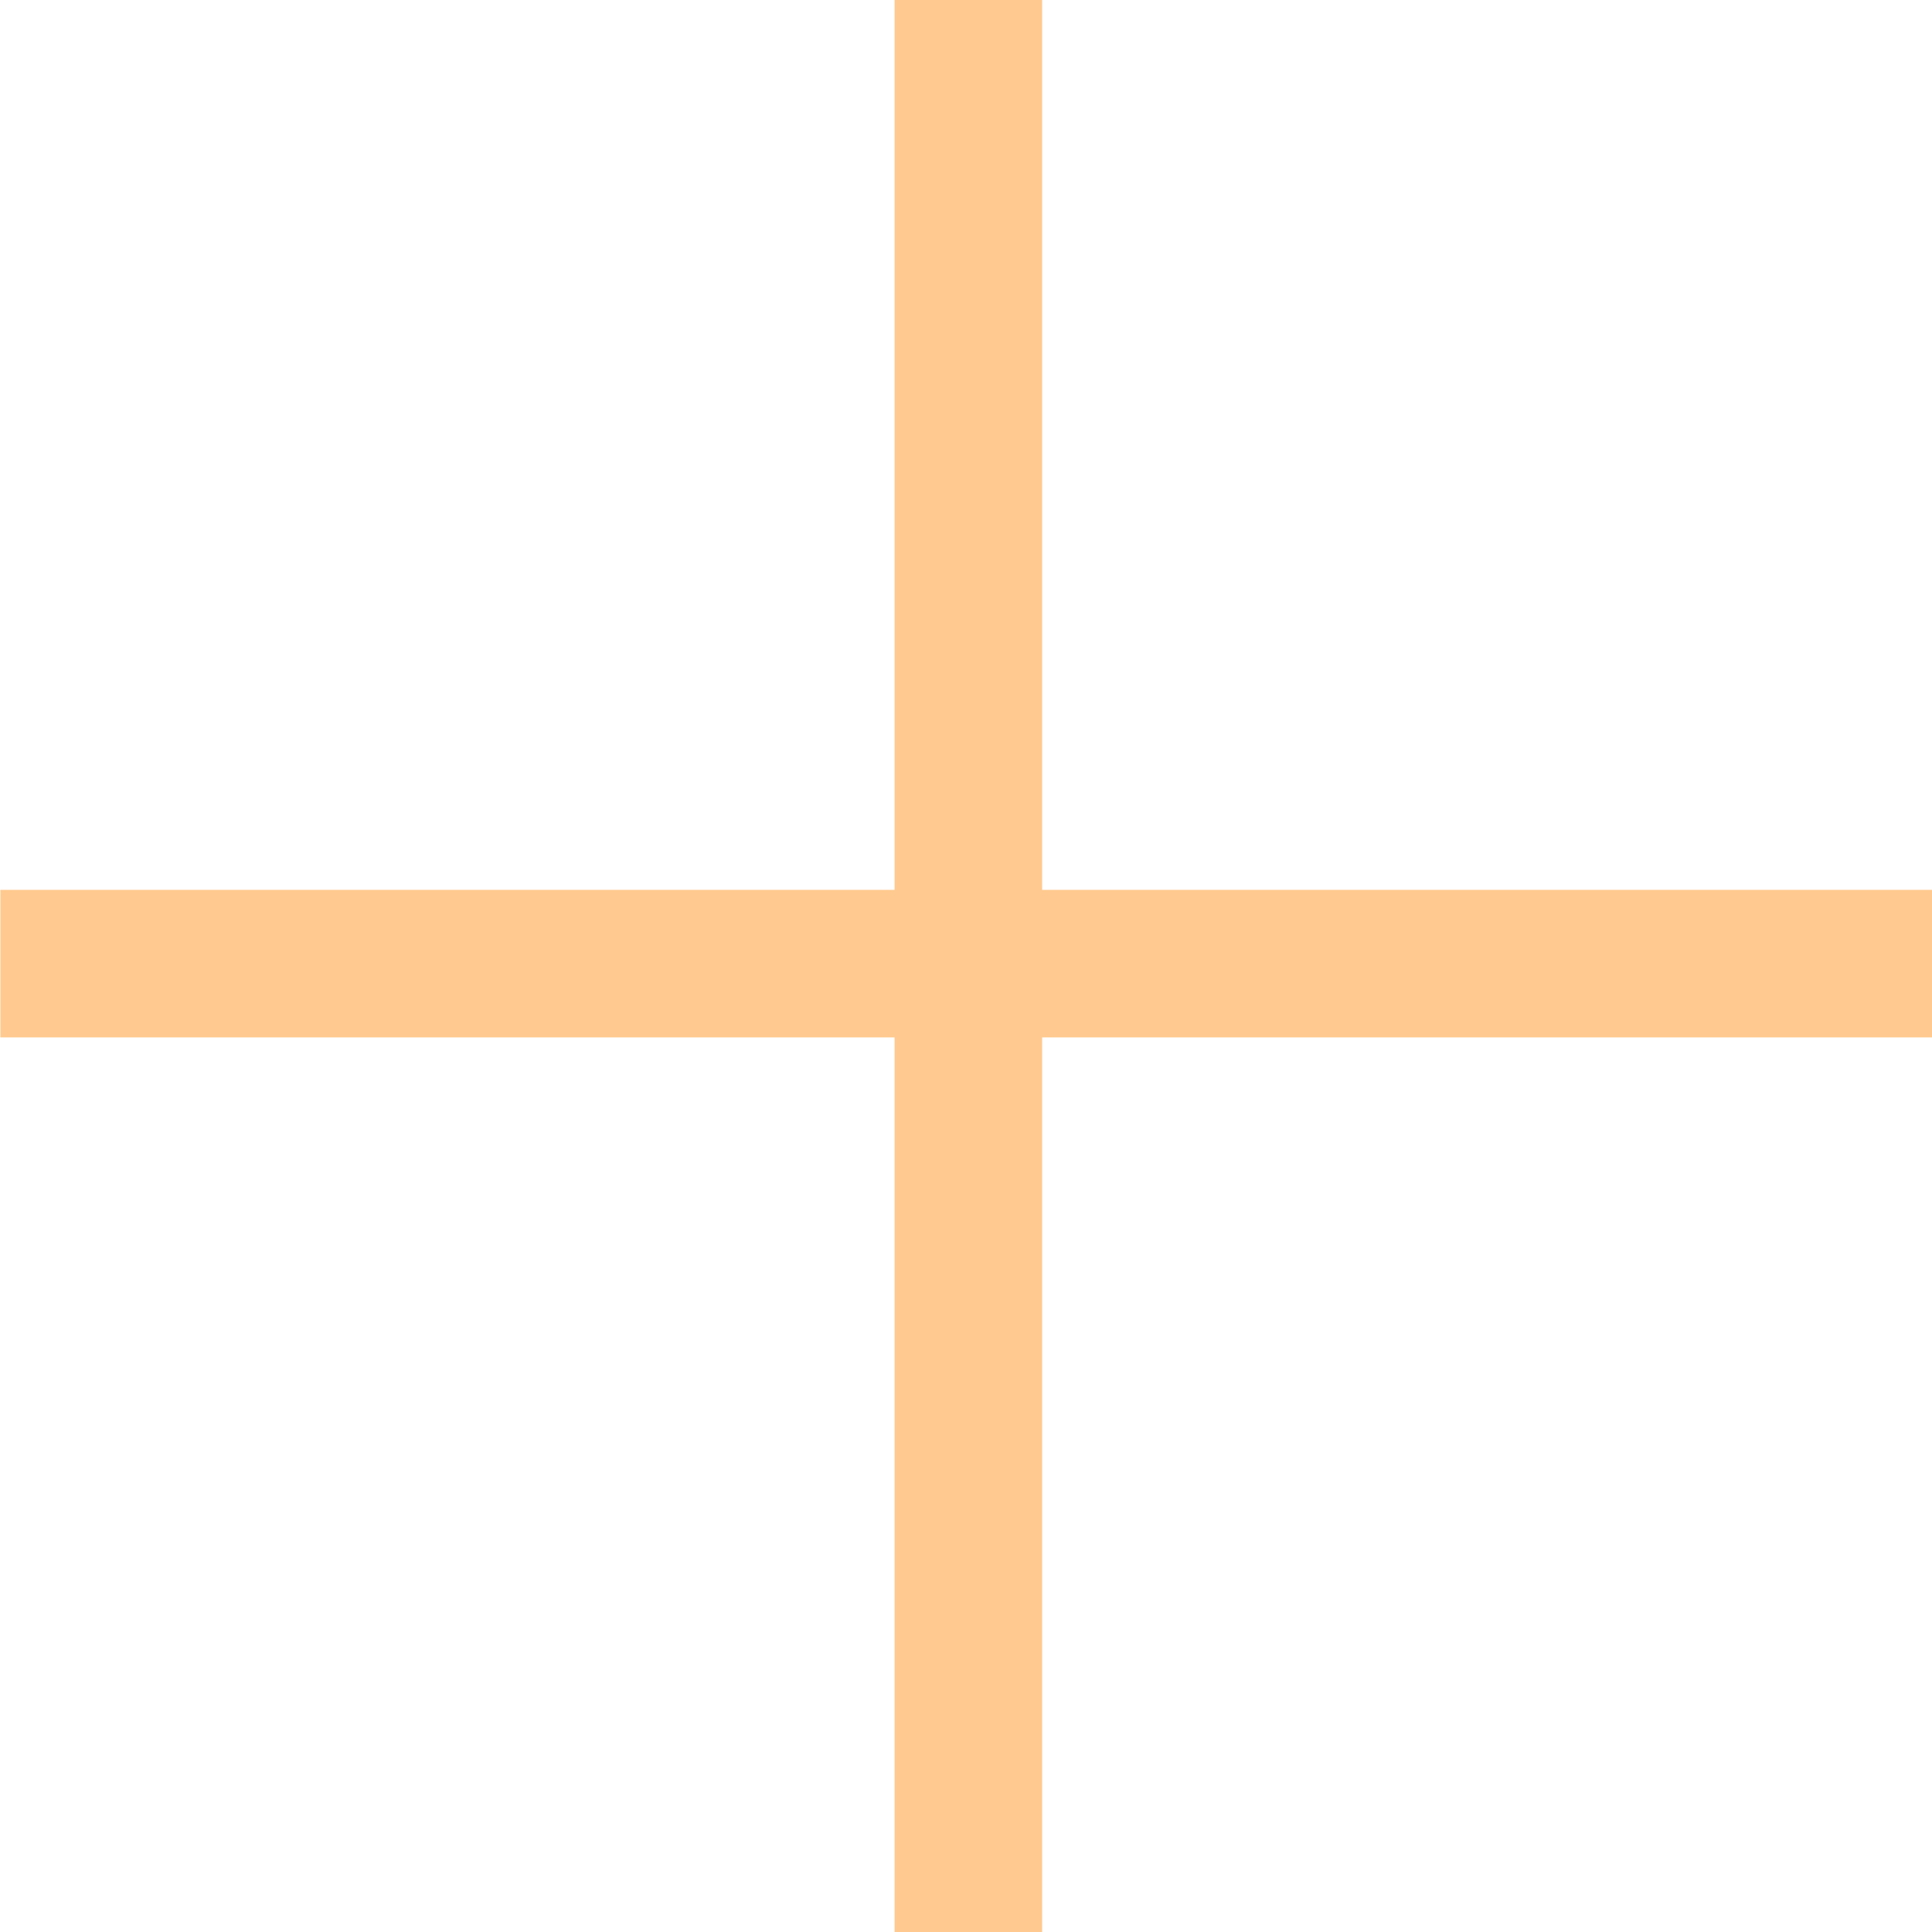 <svg xmlns="http://www.w3.org/2000/svg" width="24.551" height="24.551" viewBox="0 0 24.551 24.551">
  <path id="패스_18611" data-name="패스 18611" d="M-.937-4.277H.938V-15.645H12.246V-17.52H.938V-28.828H-.937V-17.52H-12.3v1.875H-.937Z" transform="translate(12.305 28.828)" fill="#ffc98f"/>
</svg>
